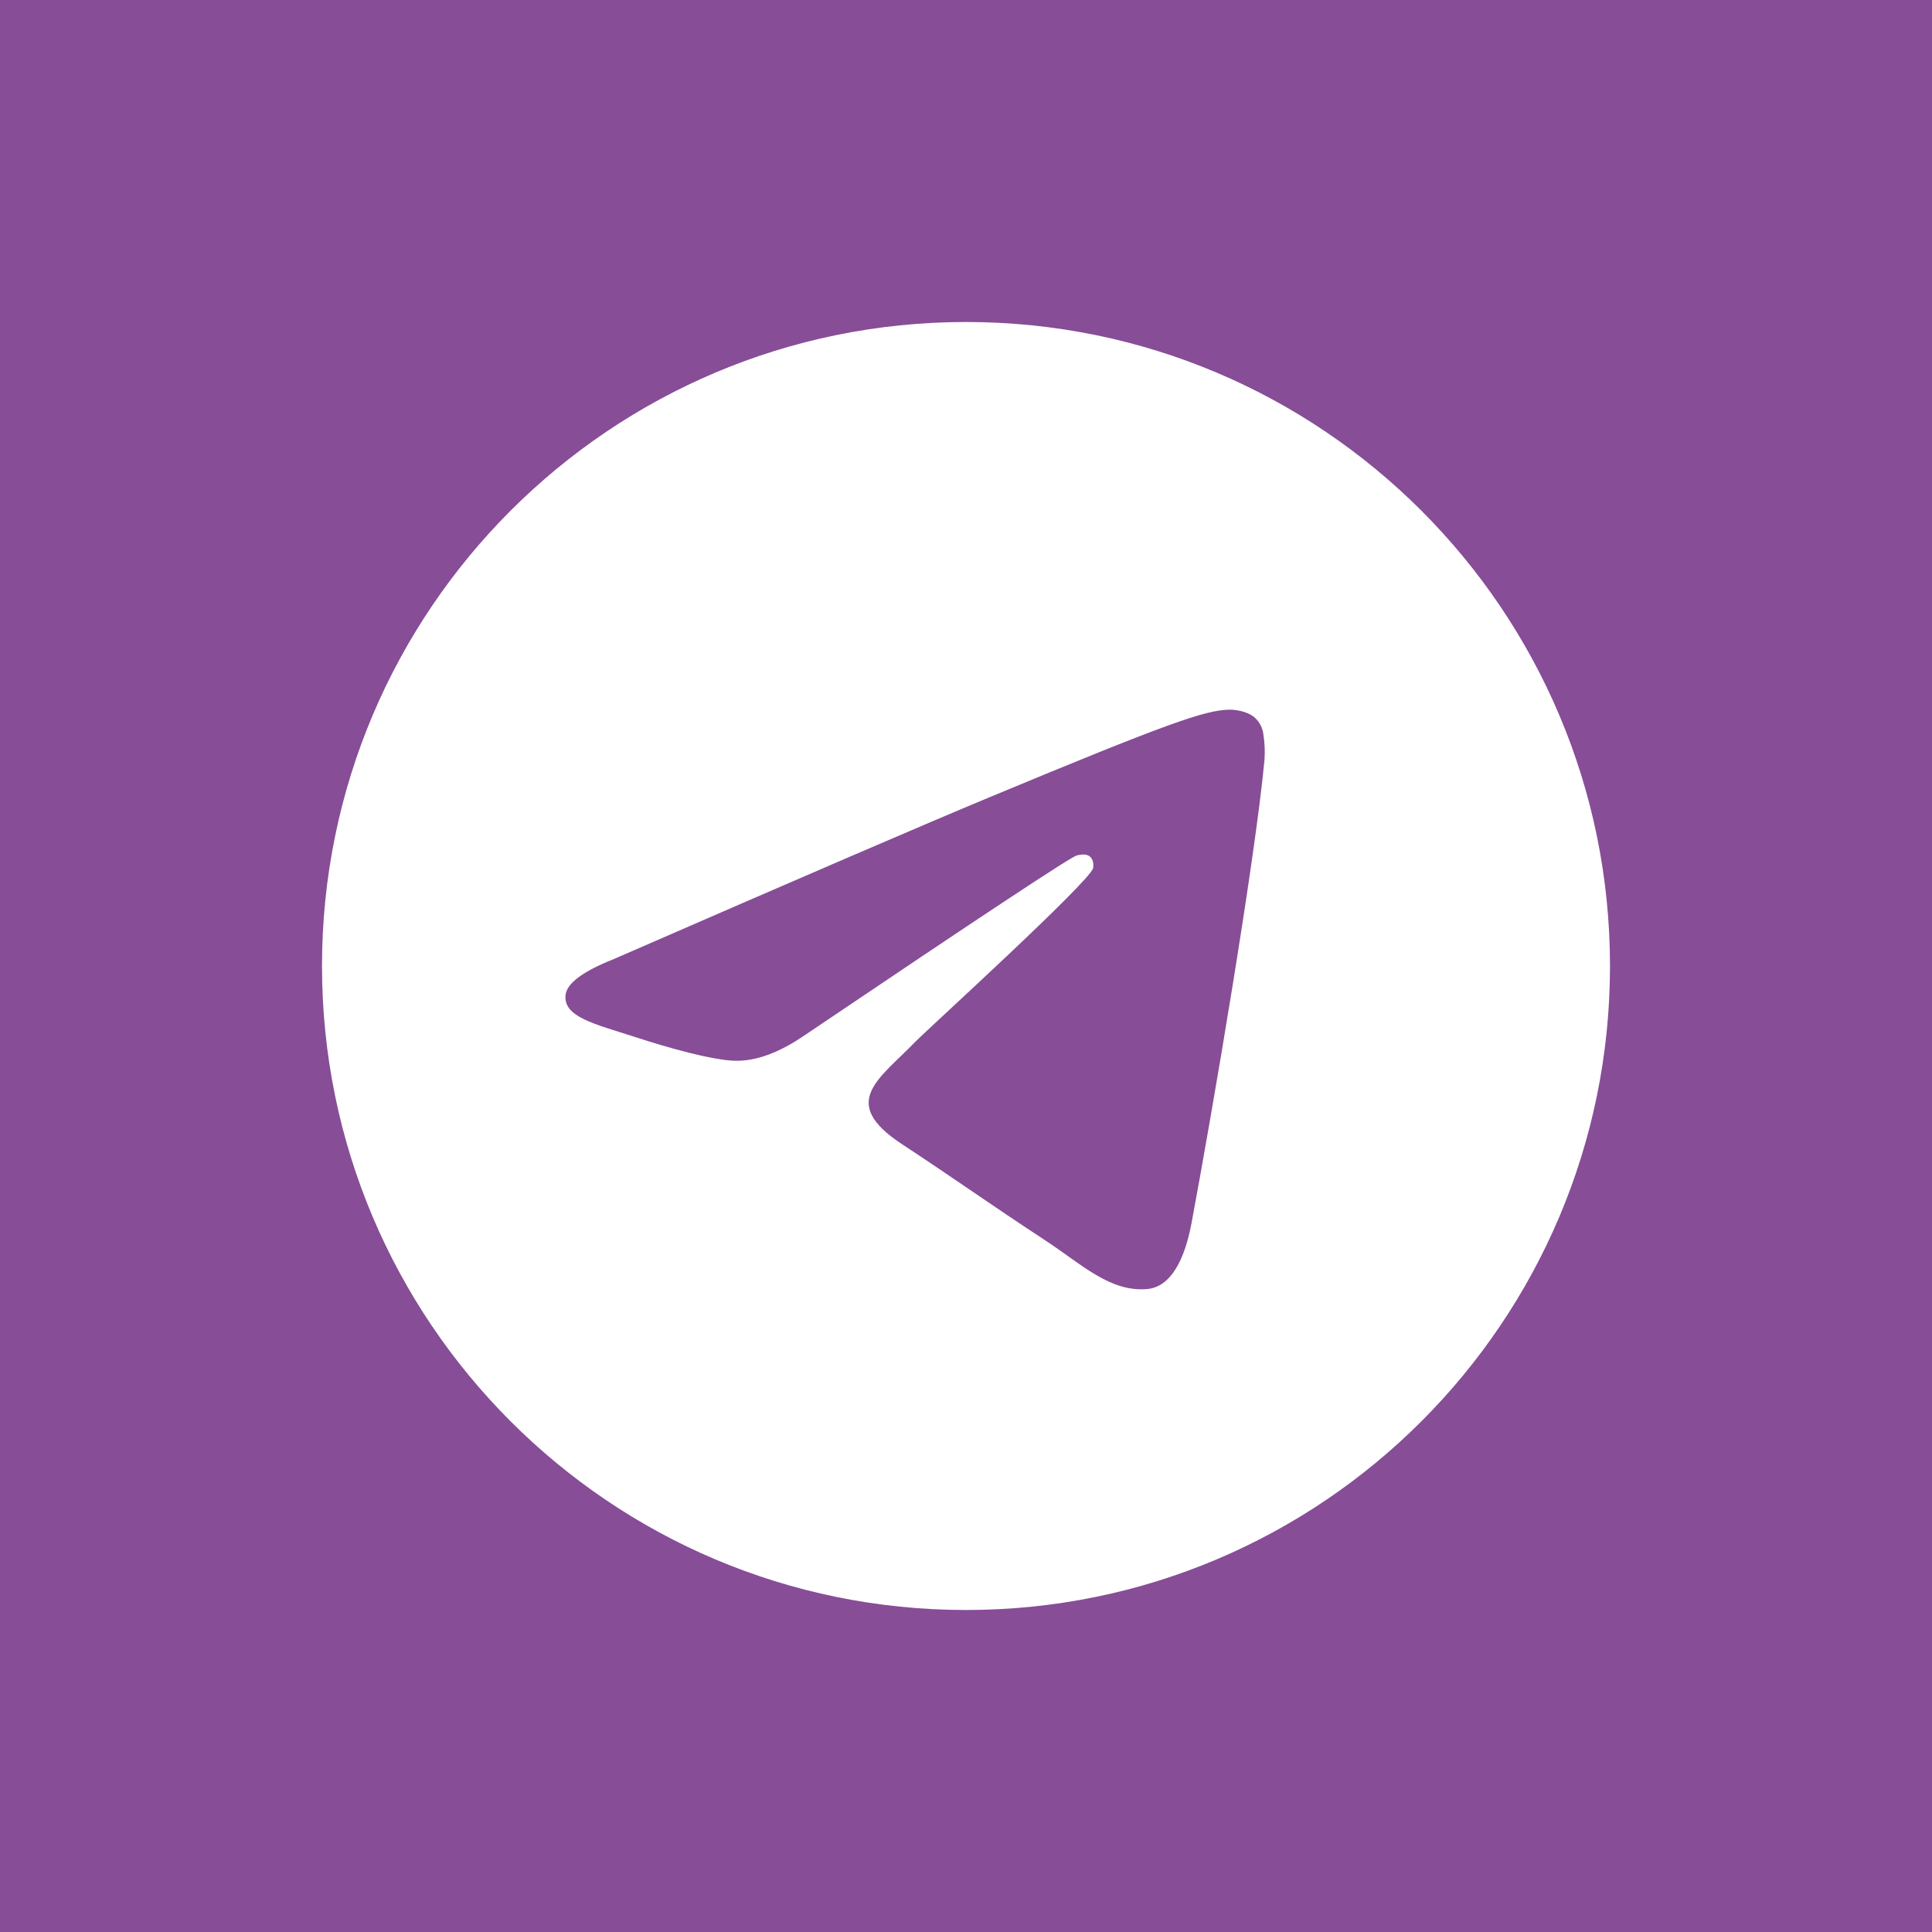 <svg width="36" height="36" viewBox="0 0 36 36" fill="none" xmlns="http://www.w3.org/2000/svg">
<rect width="36" height="36" fill="#874D97"/>
<path d="M18 6C11.373 6 6 11.373 6 18C6 24.627 11.373 30 18 30C24.627 30 30 24.627 30 18C30 11.373 24.627 6 18 6ZM23.562 14.161C23.382 16.058 22.6 20.663 22.203 22.788C22.034 23.688 21.703 23.989 21.383 24.019C20.686 24.083 20.156 23.558 19.482 23.116C18.425 22.423 17.829 21.992 16.803 21.317C15.619 20.536 16.387 20.107 17.062 19.405C17.239 19.222 20.309 16.429 20.369 16.176C20.376 16.144 20.383 16.026 20.313 15.964C20.242 15.902 20.139 15.923 20.064 15.94C19.958 15.964 18.271 17.079 15.002 19.285C14.524 19.614 14.09 19.774 13.701 19.766C13.273 19.756 12.448 19.524 11.836 19.324C11.084 19.08 10.487 18.951 10.539 18.536C10.566 18.32 10.864 18.099 11.432 17.873C14.93 16.349 17.263 15.344 18.43 14.859C21.762 13.473 22.455 13.232 22.906 13.224C23.006 13.222 23.227 13.247 23.371 13.363C23.467 13.446 23.528 13.562 23.542 13.688C23.566 13.845 23.573 14.003 23.562 14.161Z" fill="white"/>
</svg>
